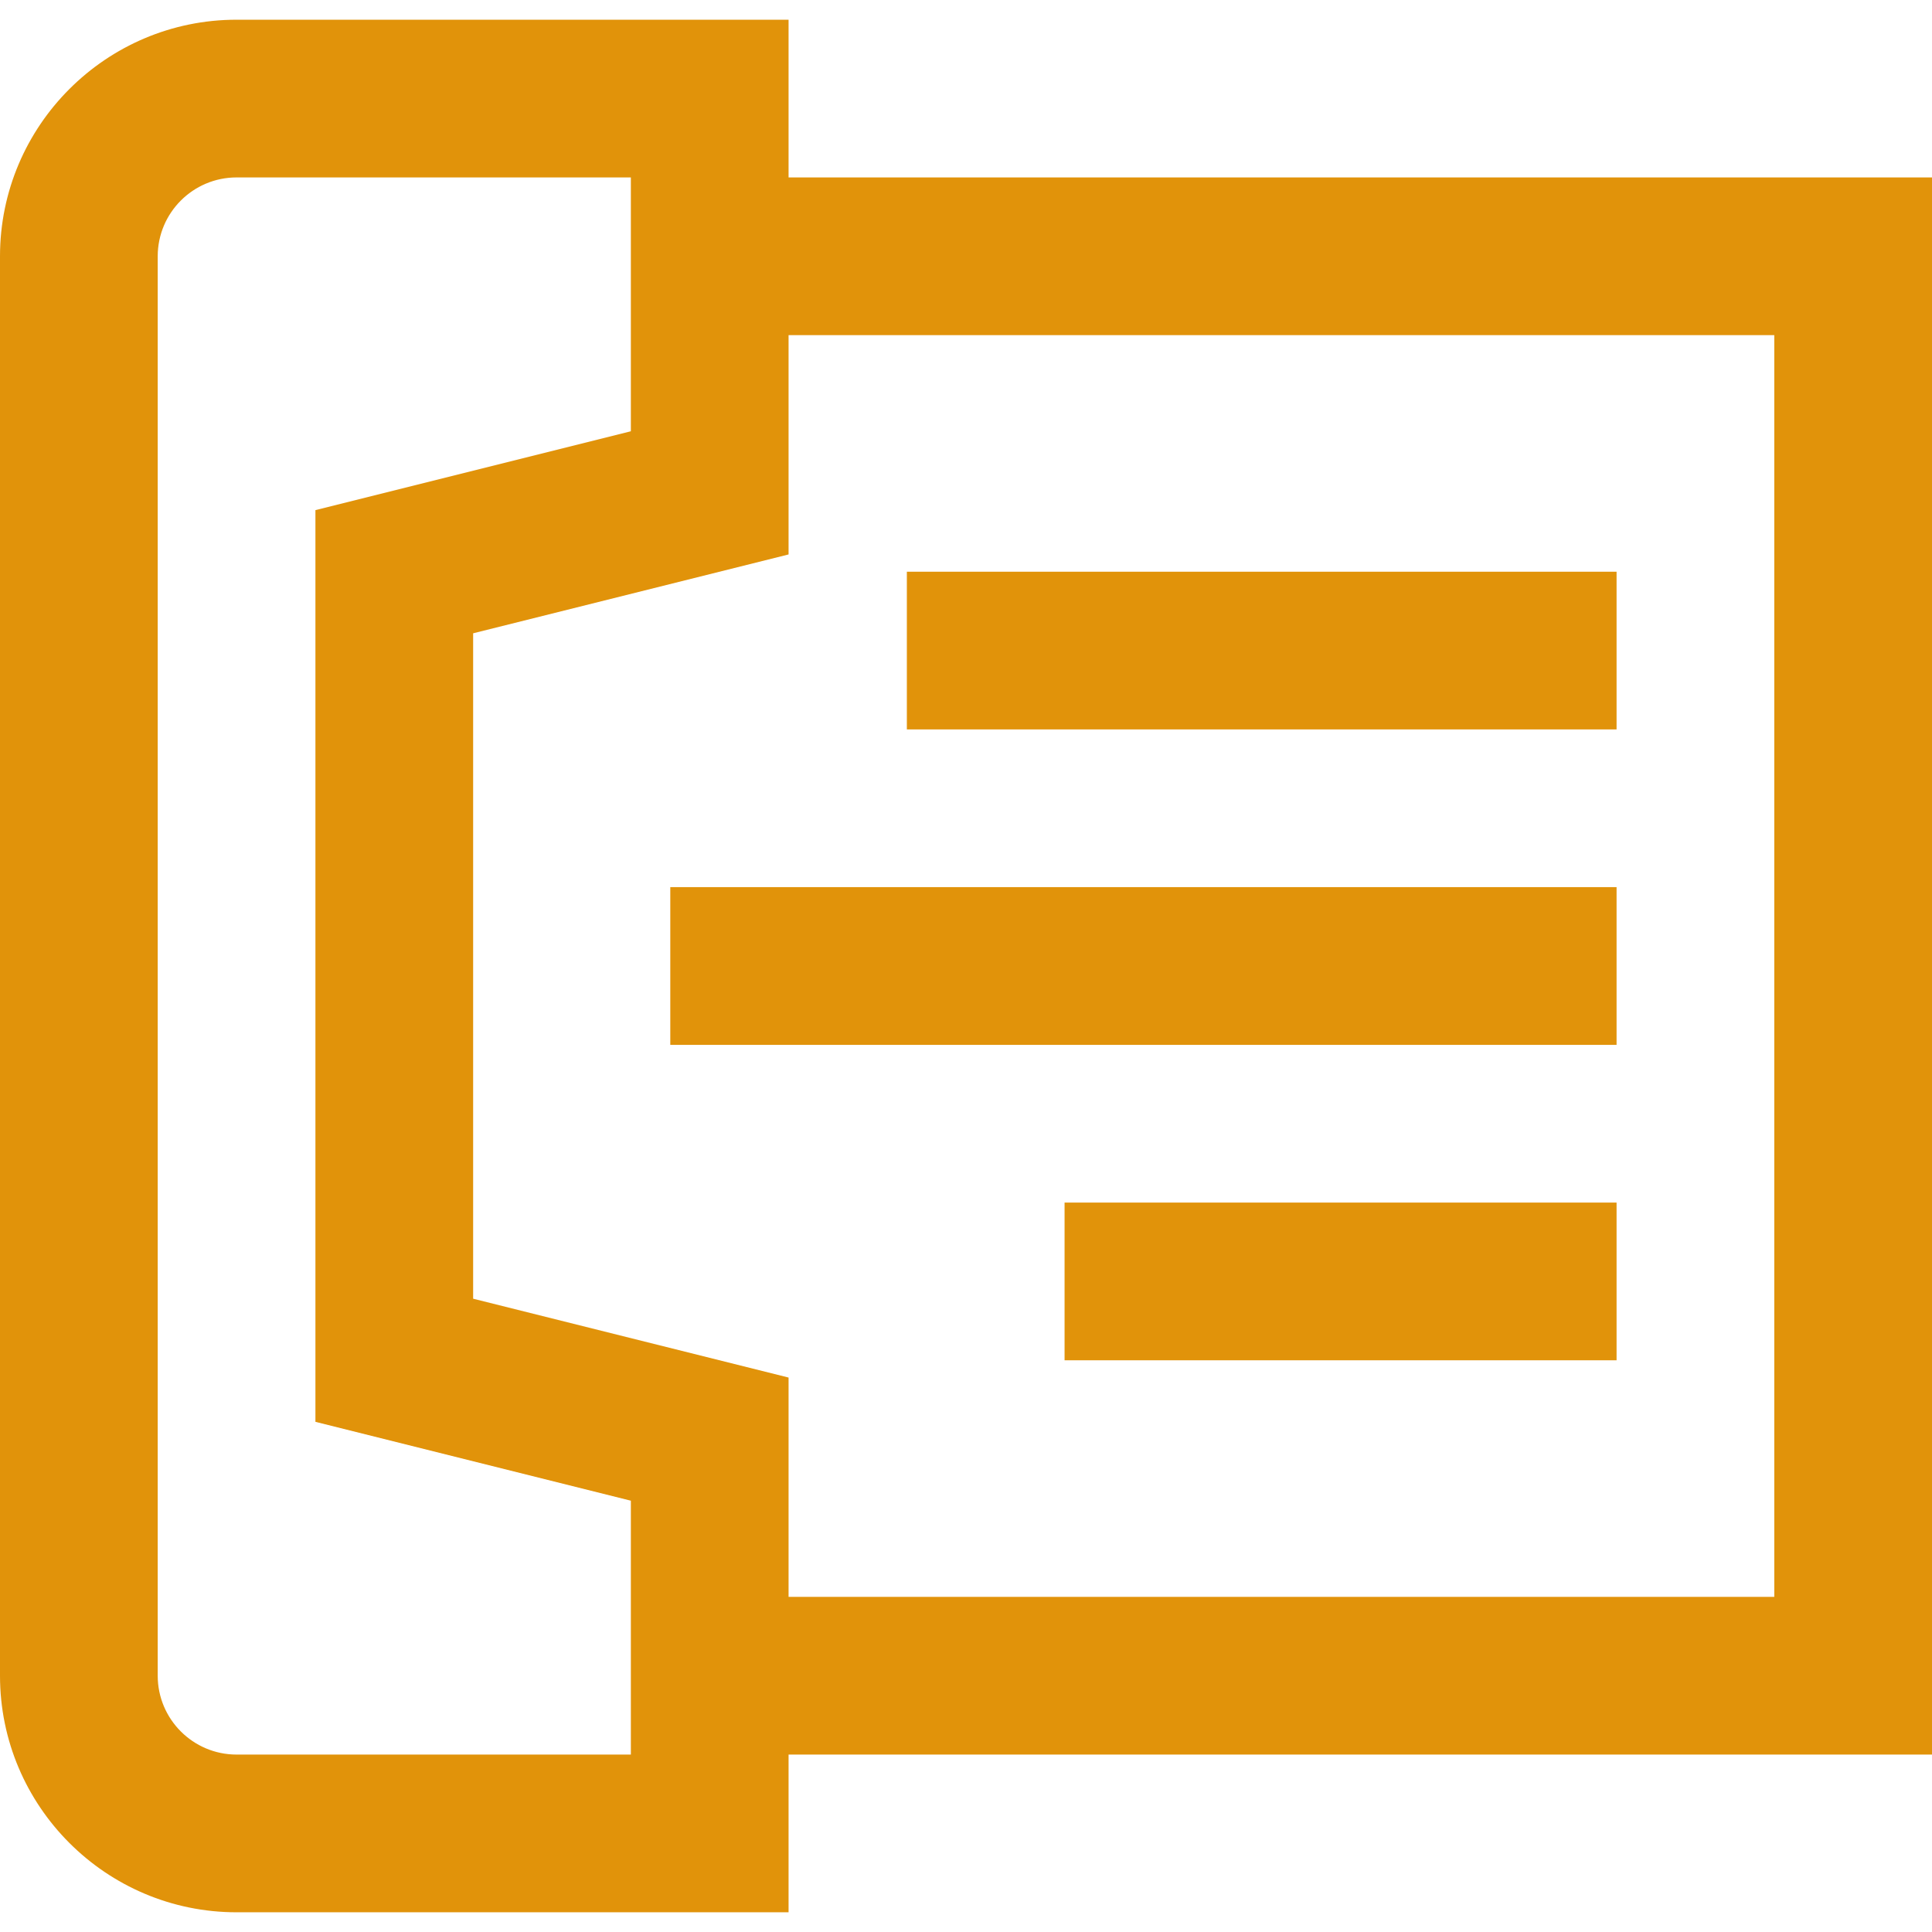 <svg viewBox="0 0 392 392" xmlns="http://www.w3.org/2000/svg" fill-rule="evenodd" clip-rule="evenodd" stroke-linejoin="round" stroke-miterlimit="1.414"><path fill="#e1930a" fill-rule="nonzero" d="M184 116h144v32H184zM136 180h192v32H136zM216 244h112v32H216z"/><path d="M160 4H48C21.527 4 0 25.527 0 52v288c0 26.473 21.527 48 48 48h112v-32h232V36H160V4zm-32 352H48c-8.824 0-16-7.176-16-16V52c0-8.824 7.176-16 16-16h80v51.504l-64 16v184.984l64 16V356zM360 68v256H160v-44.496l-64-16V128.496l64-16V68h200z" fill="#e1930a" fill-rule="nonzero"/></svg>